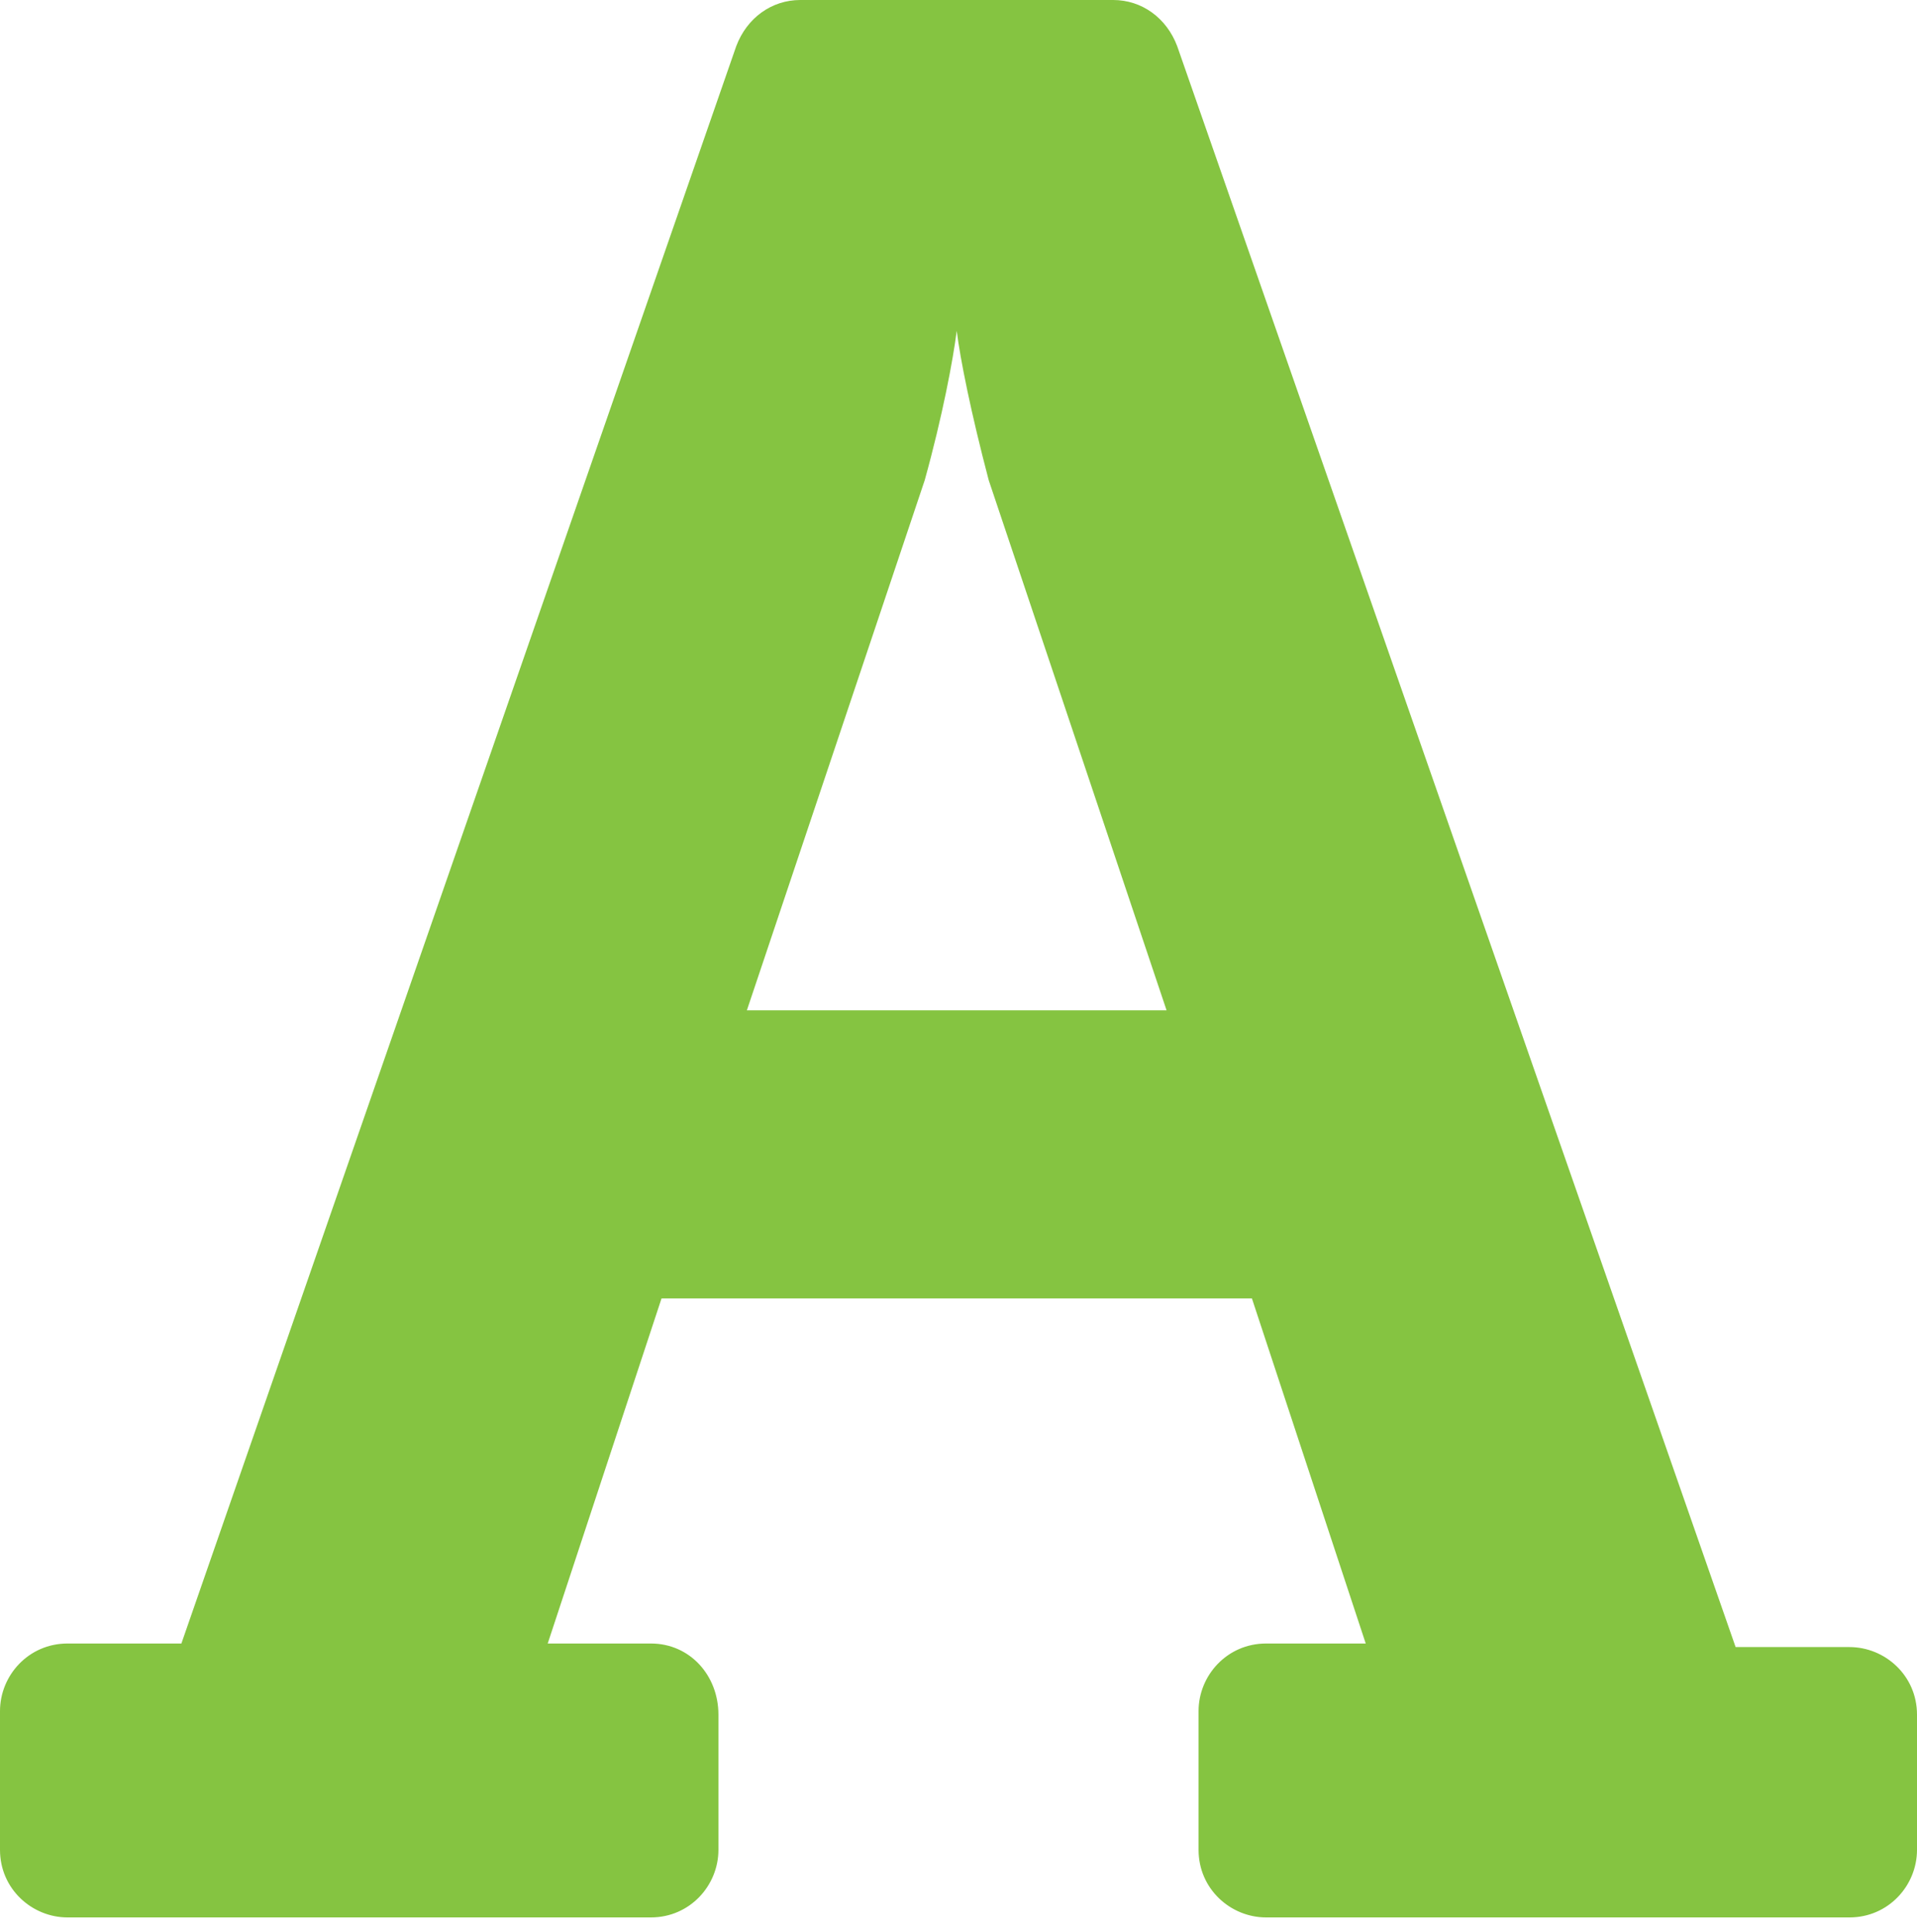 <?xml version="1.0" encoding="utf-8"?>
<!-- Generator: Adobe Illustrator 22.0.0, SVG Export Plug-In . SVG Version: 6.00 Build 0)  -->
<svg version="1.1" id="Layer_1" xmlns="http://www.w3.org/2000/svg" xmlns:xlink="http://www.w3.org/1999/xlink" x="0px" y="0px"
	 viewBox="0 0 53.9 54.3" style="enable-background:new 0 0 53.9 54.3;" xml:space="preserve">
<style type="text/css">
	.st0{fill:#85C441;}
</style>
<path class="st0" d="M18.3,46.2h-2.9l3.2-9.7h16.6l3.2,9.7h-2.8c-1.1,0-1.9,0.9-1.9,1.9V52c0,1.1,0.9,1.9,1.9,1.9H52
	c1.1,0,1.9-0.9,1.9-1.9v-3.8c0-1.1-0.9-1.9-1.9-1.9h-3.2L33.1,1.3c-0.3-0.8-1-1.3-1.8-1.3h-8.8c-0.8,0-1.5,0.5-1.8,1.3L5.1,46.2H1.9
	c-1.1,0-1.9,0.9-1.9,1.9V52c0,1.1,0.9,1.9,1.9,1.9h16.4c1.1,0,1.9-0.9,1.9-1.9v-3.8C20.2,47.1,19.4,46.2,18.3,46.2z M26,13.5
	c0.5-1.8,0.8-3.4,0.9-4.2c0.1,0.8,0.4,2.3,0.9,4.2l5,14.9H21L26,13.5z"/>
</svg>
